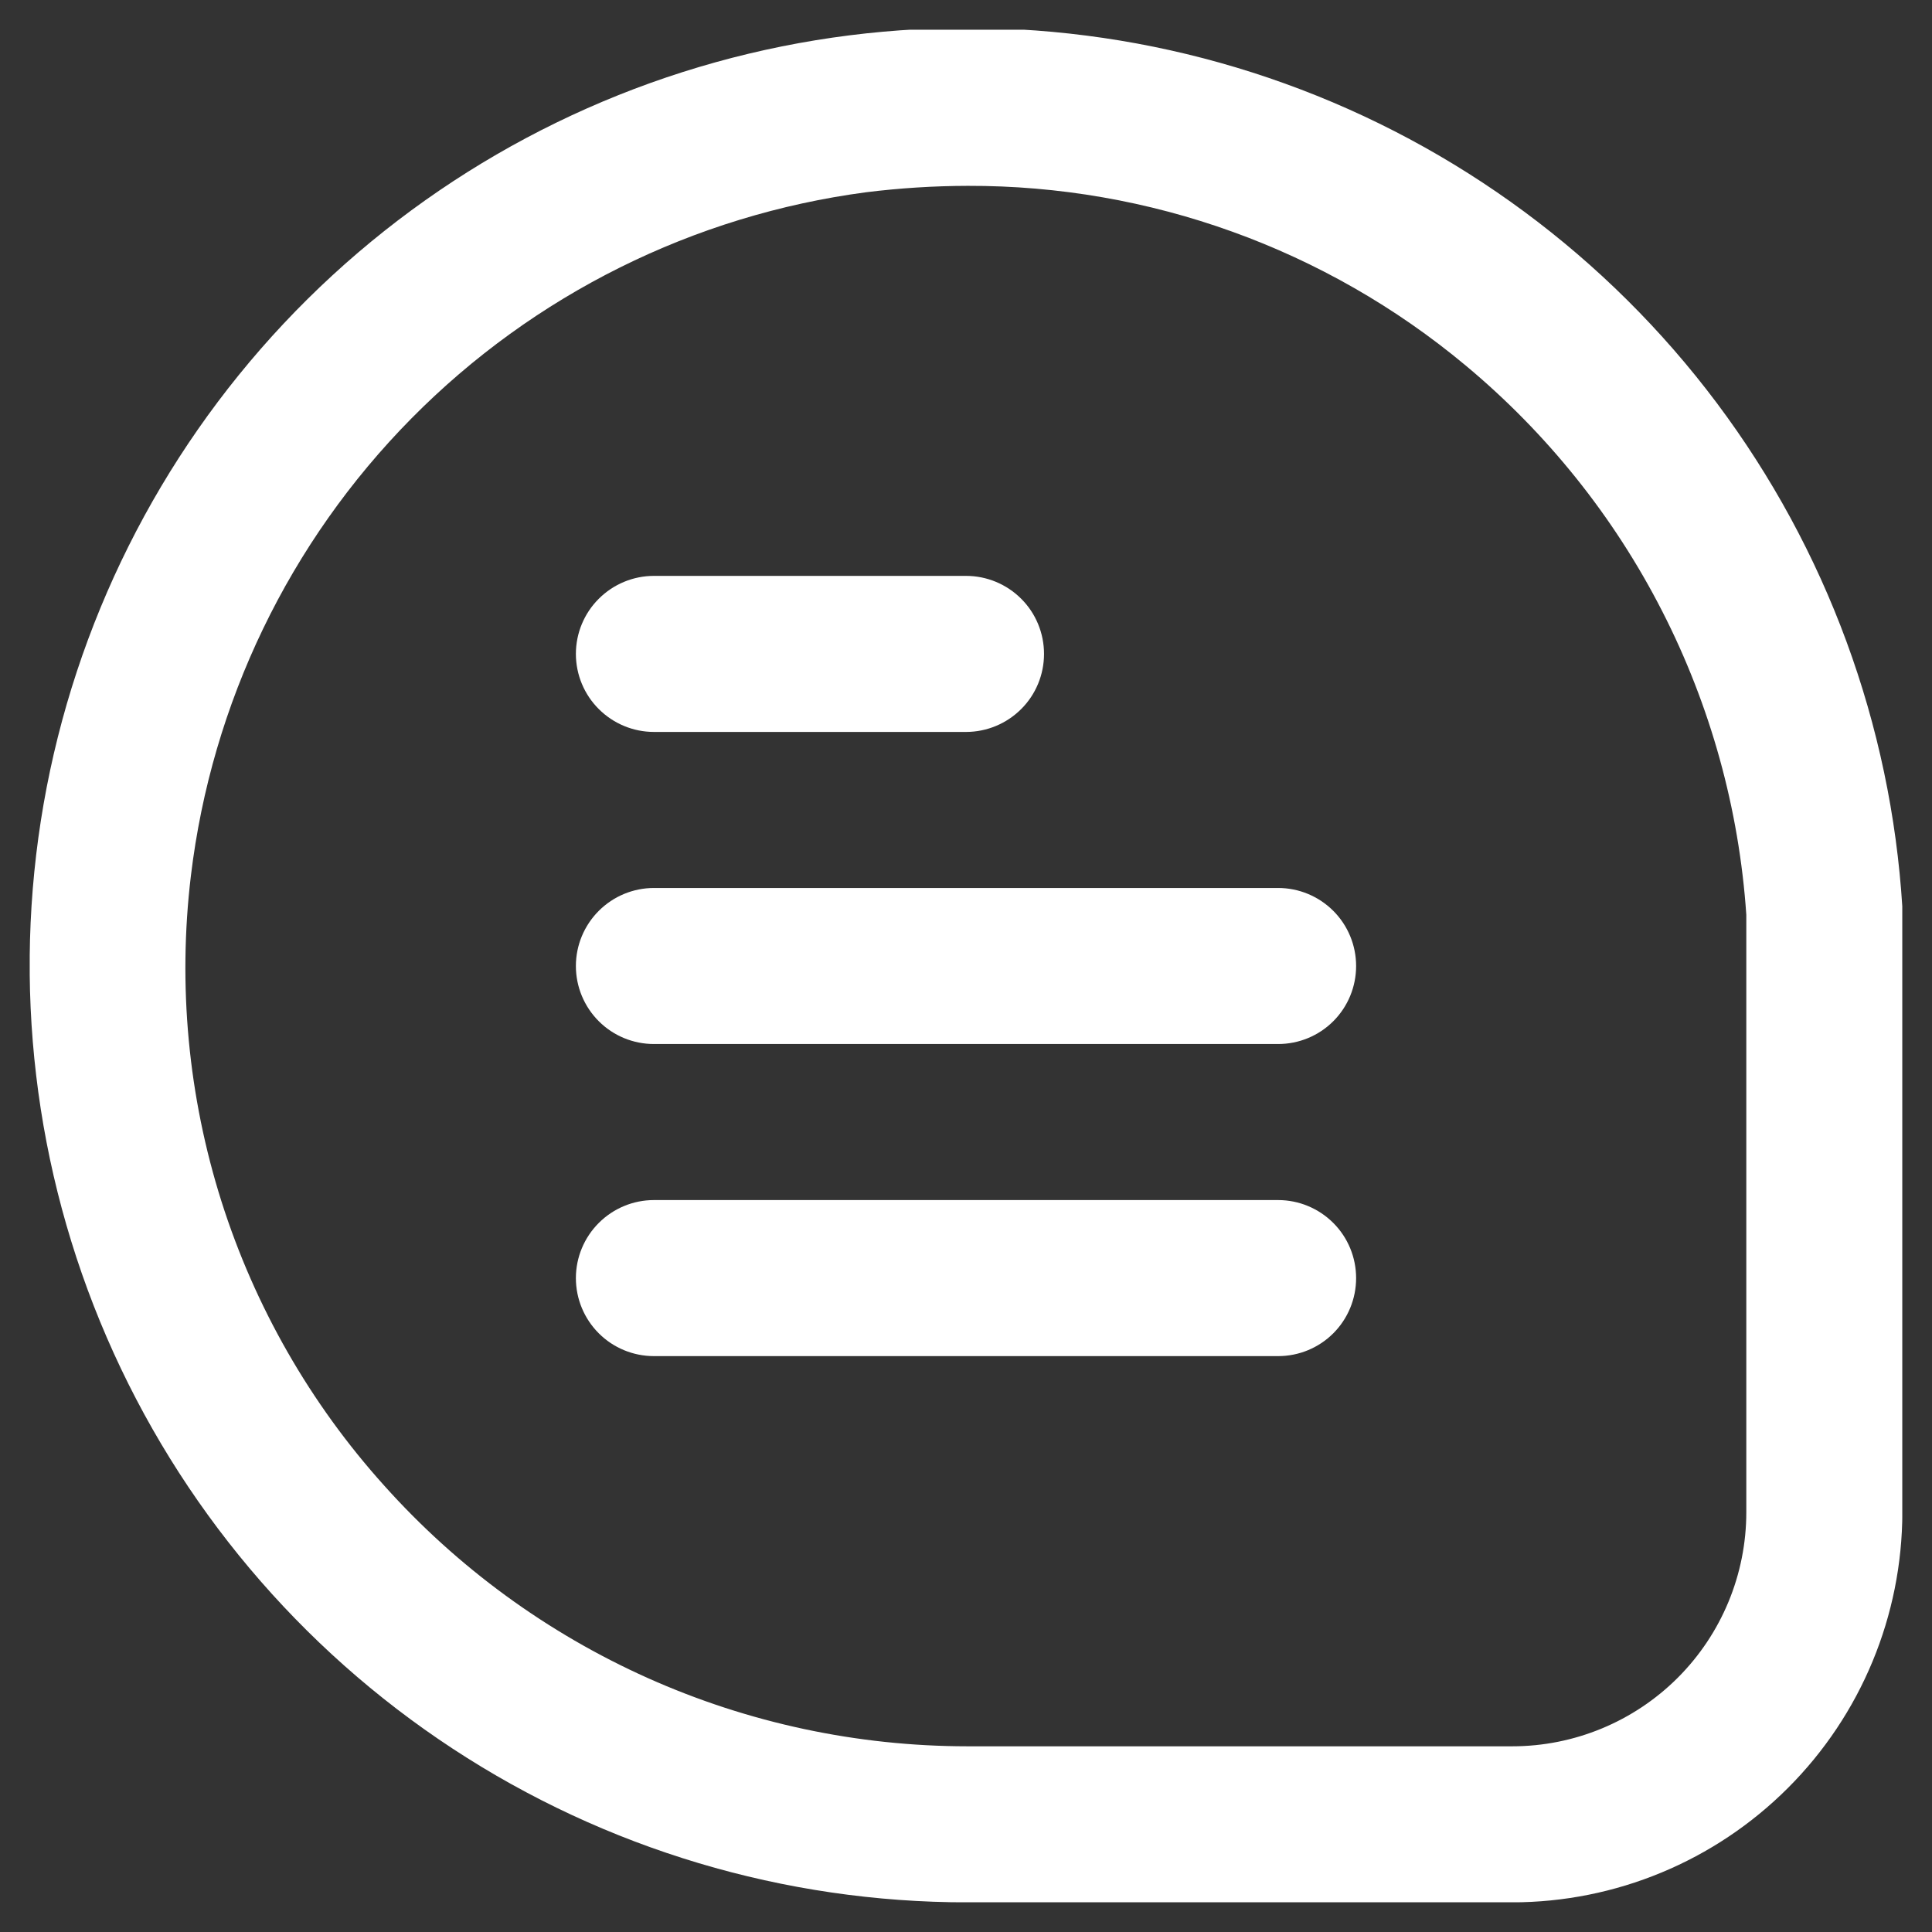 <svg width="26" height="26" viewBox="0 0 26 26" fill="none" xmlns="http://www.w3.org/2000/svg">
<rect x="0" y="0" width="26" height="26" fill="#333333" stroke="none"/>
<g id="fi-rr-comment" clip-path="url(#clip0_365_7268)">
<path id="Vector" d="M25.601 12.21C25.449 9.754 24.581 7.395 23.105 5.425C21.629 3.455 19.608 1.96 17.293 1.125C14.977 0.289 12.468 0.15 10.074 0.723C7.68 1.296 5.506 2.558 3.82 4.352C2.135 6.146 1.011 8.394 0.587 10.819C0.164 13.244 0.459 15.74 1.437 17.999C2.415 20.258 4.033 22.181 6.091 23.532C8.149 24.883 10.557 25.602 13.018 25.601H20.351C21.743 25.6 23.077 25.046 24.061 24.062C25.046 23.078 25.599 21.743 25.601 20.351V12.21ZM23.501 20.351C23.501 21.187 23.169 21.988 22.578 22.579C21.987 23.169 21.186 23.501 20.351 23.501H13.018C11.537 23.5 10.072 23.188 8.719 22.583C7.367 21.978 6.157 21.095 5.169 19.991C4.176 18.888 3.43 17.585 2.981 16.17C2.533 14.755 2.392 13.26 2.569 11.786C2.848 9.462 3.892 7.296 5.538 5.63C7.183 3.965 9.336 2.894 11.658 2.587C12.11 2.531 12.566 2.502 13.023 2.501C15.47 2.494 17.841 3.349 19.721 4.916C20.818 5.829 21.72 6.954 22.369 8.225C23.019 9.496 23.404 10.886 23.501 12.31V20.351Z" fill="white"/>
<path id="Vector_2" d="M8.8 9.85H13.001C13.279 9.85 13.546 9.739 13.743 9.542C13.94 9.346 14.05 9.078 14.05 8.8C14.05 8.522 13.94 8.254 13.743 8.058C13.546 7.861 13.279 7.75 13.001 7.75H8.8C8.522 7.75 8.255 7.861 8.058 8.058C7.861 8.254 7.75 8.522 7.75 8.8C7.75 9.078 7.861 9.346 8.058 9.542C8.255 9.739 8.522 9.85 8.8 9.85Z" fill="white"/>
<path id="Vector_3" d="M17.201 11.95H8.8C8.522 11.95 8.255 12.061 8.058 12.258C7.861 12.455 7.75 12.722 7.75 13C7.75 13.279 7.861 13.546 8.058 13.743C8.255 13.94 8.522 14.05 8.8 14.05H17.201C17.479 14.05 17.746 13.94 17.943 13.743C18.14 13.546 18.25 13.279 18.25 13C18.25 12.722 18.14 12.455 17.943 12.258C17.746 12.061 17.479 11.95 17.201 11.95Z" fill="white"/>
<path id="Vector_4" d="M17.201 16.15H8.8C8.522 16.15 8.255 16.261 8.058 16.458C7.861 16.655 7.75 16.922 7.75 17.2C7.75 17.479 7.861 17.746 8.058 17.943C8.255 18.14 8.522 18.25 8.8 18.25H17.201C17.479 18.25 17.746 18.14 17.943 17.943C18.14 17.746 18.25 17.479 18.25 17.2C18.25 16.922 18.14 16.655 17.943 16.458C17.746 16.261 17.479 16.15 17.201 16.15Z" fill="white"/>
</g>
<defs>
<clipPath id="clip0_365_7268">
<rect width="25.2" height="25.2" fill="white" transform="translate(0.4 0.4)"/>
</clipPath>
</defs>
</svg>

